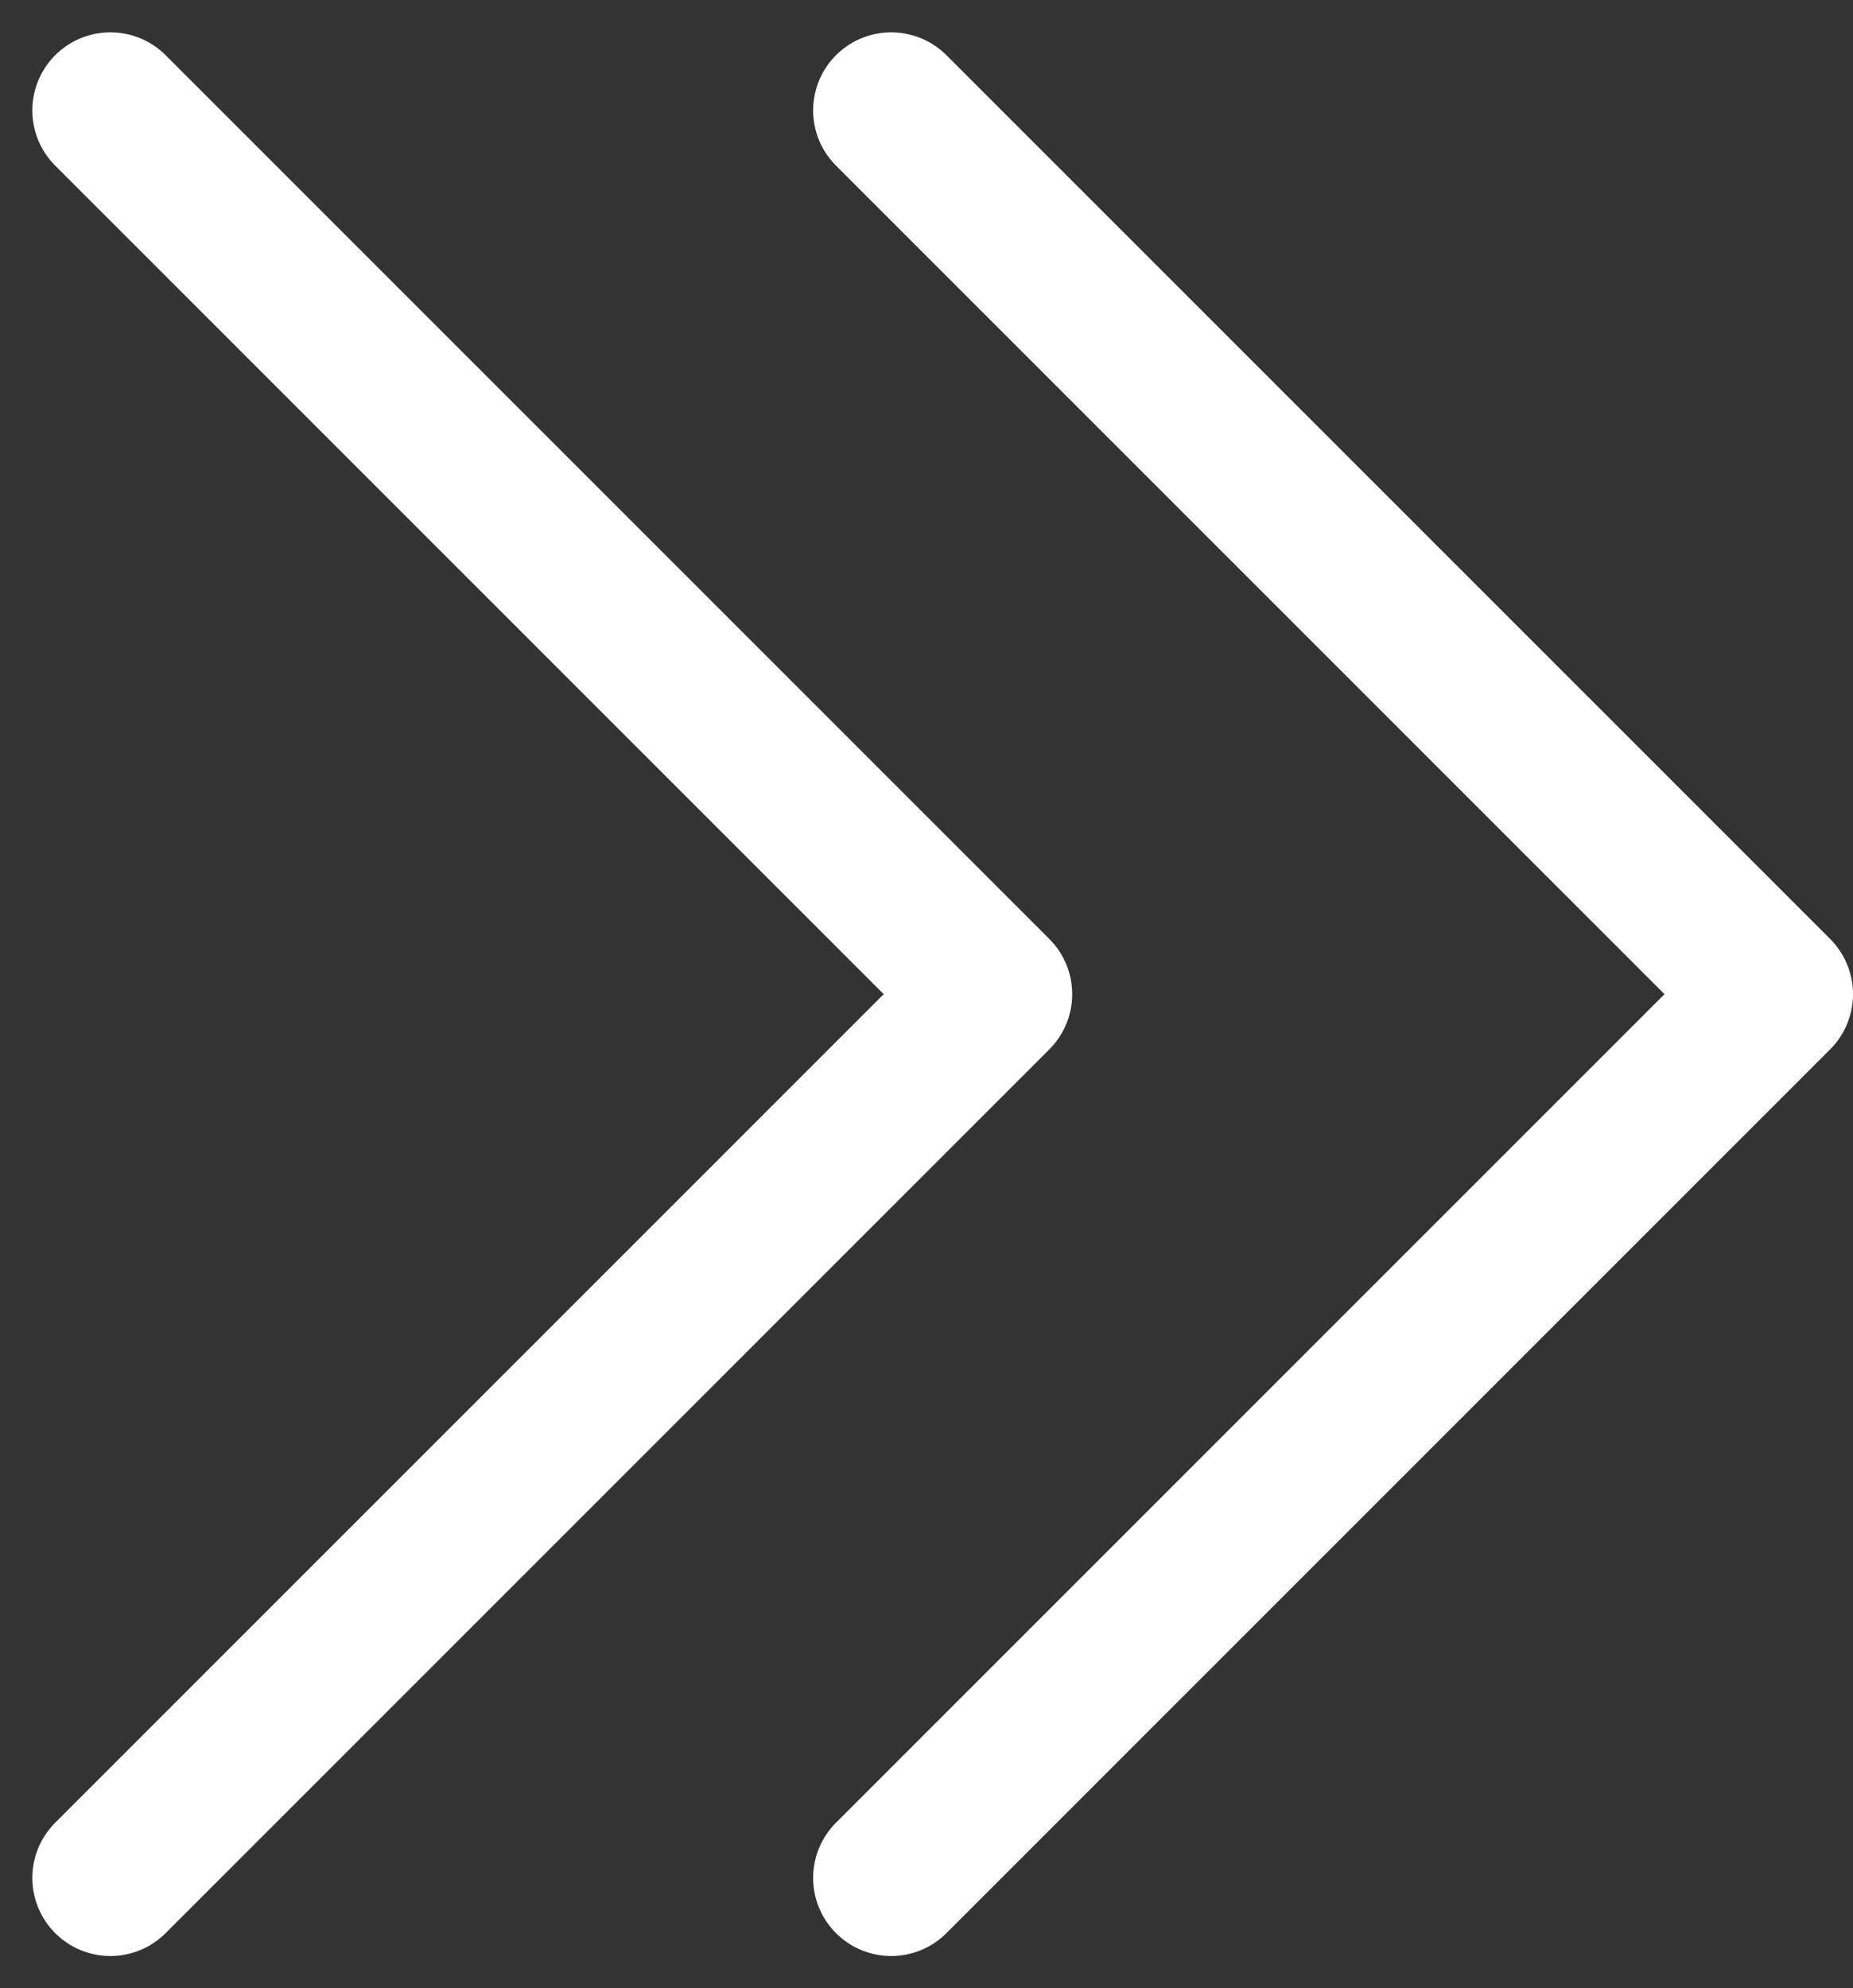 <svg xmlns="http://www.w3.org/2000/svg" width="11.866" height="12.732" viewBox="0 0 11.866 12.732">
  <rect x="0" y="0" width="11.866" height="12.732" fill="#333333" stroke="none"/>
  <g id="组_361" data-name="组 361" transform="translate(-1764.441 -1146.239)">
    <path id="路径_1323" data-name="路径 1323" d="M1765.148,1146.946l5.659,5.659-5.659,5.659" fill="none" stroke="#fff" stroke-linecap="round" stroke-linejoin="round" stroke-width="1"/>
    <path id="路径_1324" data-name="路径 1324" d="M1765.148,1146.946l5.659,5.659-5.659,5.659" transform="translate(5)" fill="none" stroke="#fff" stroke-linecap="round" stroke-linejoin="round" stroke-width="1"/>
  </g>
</svg>
